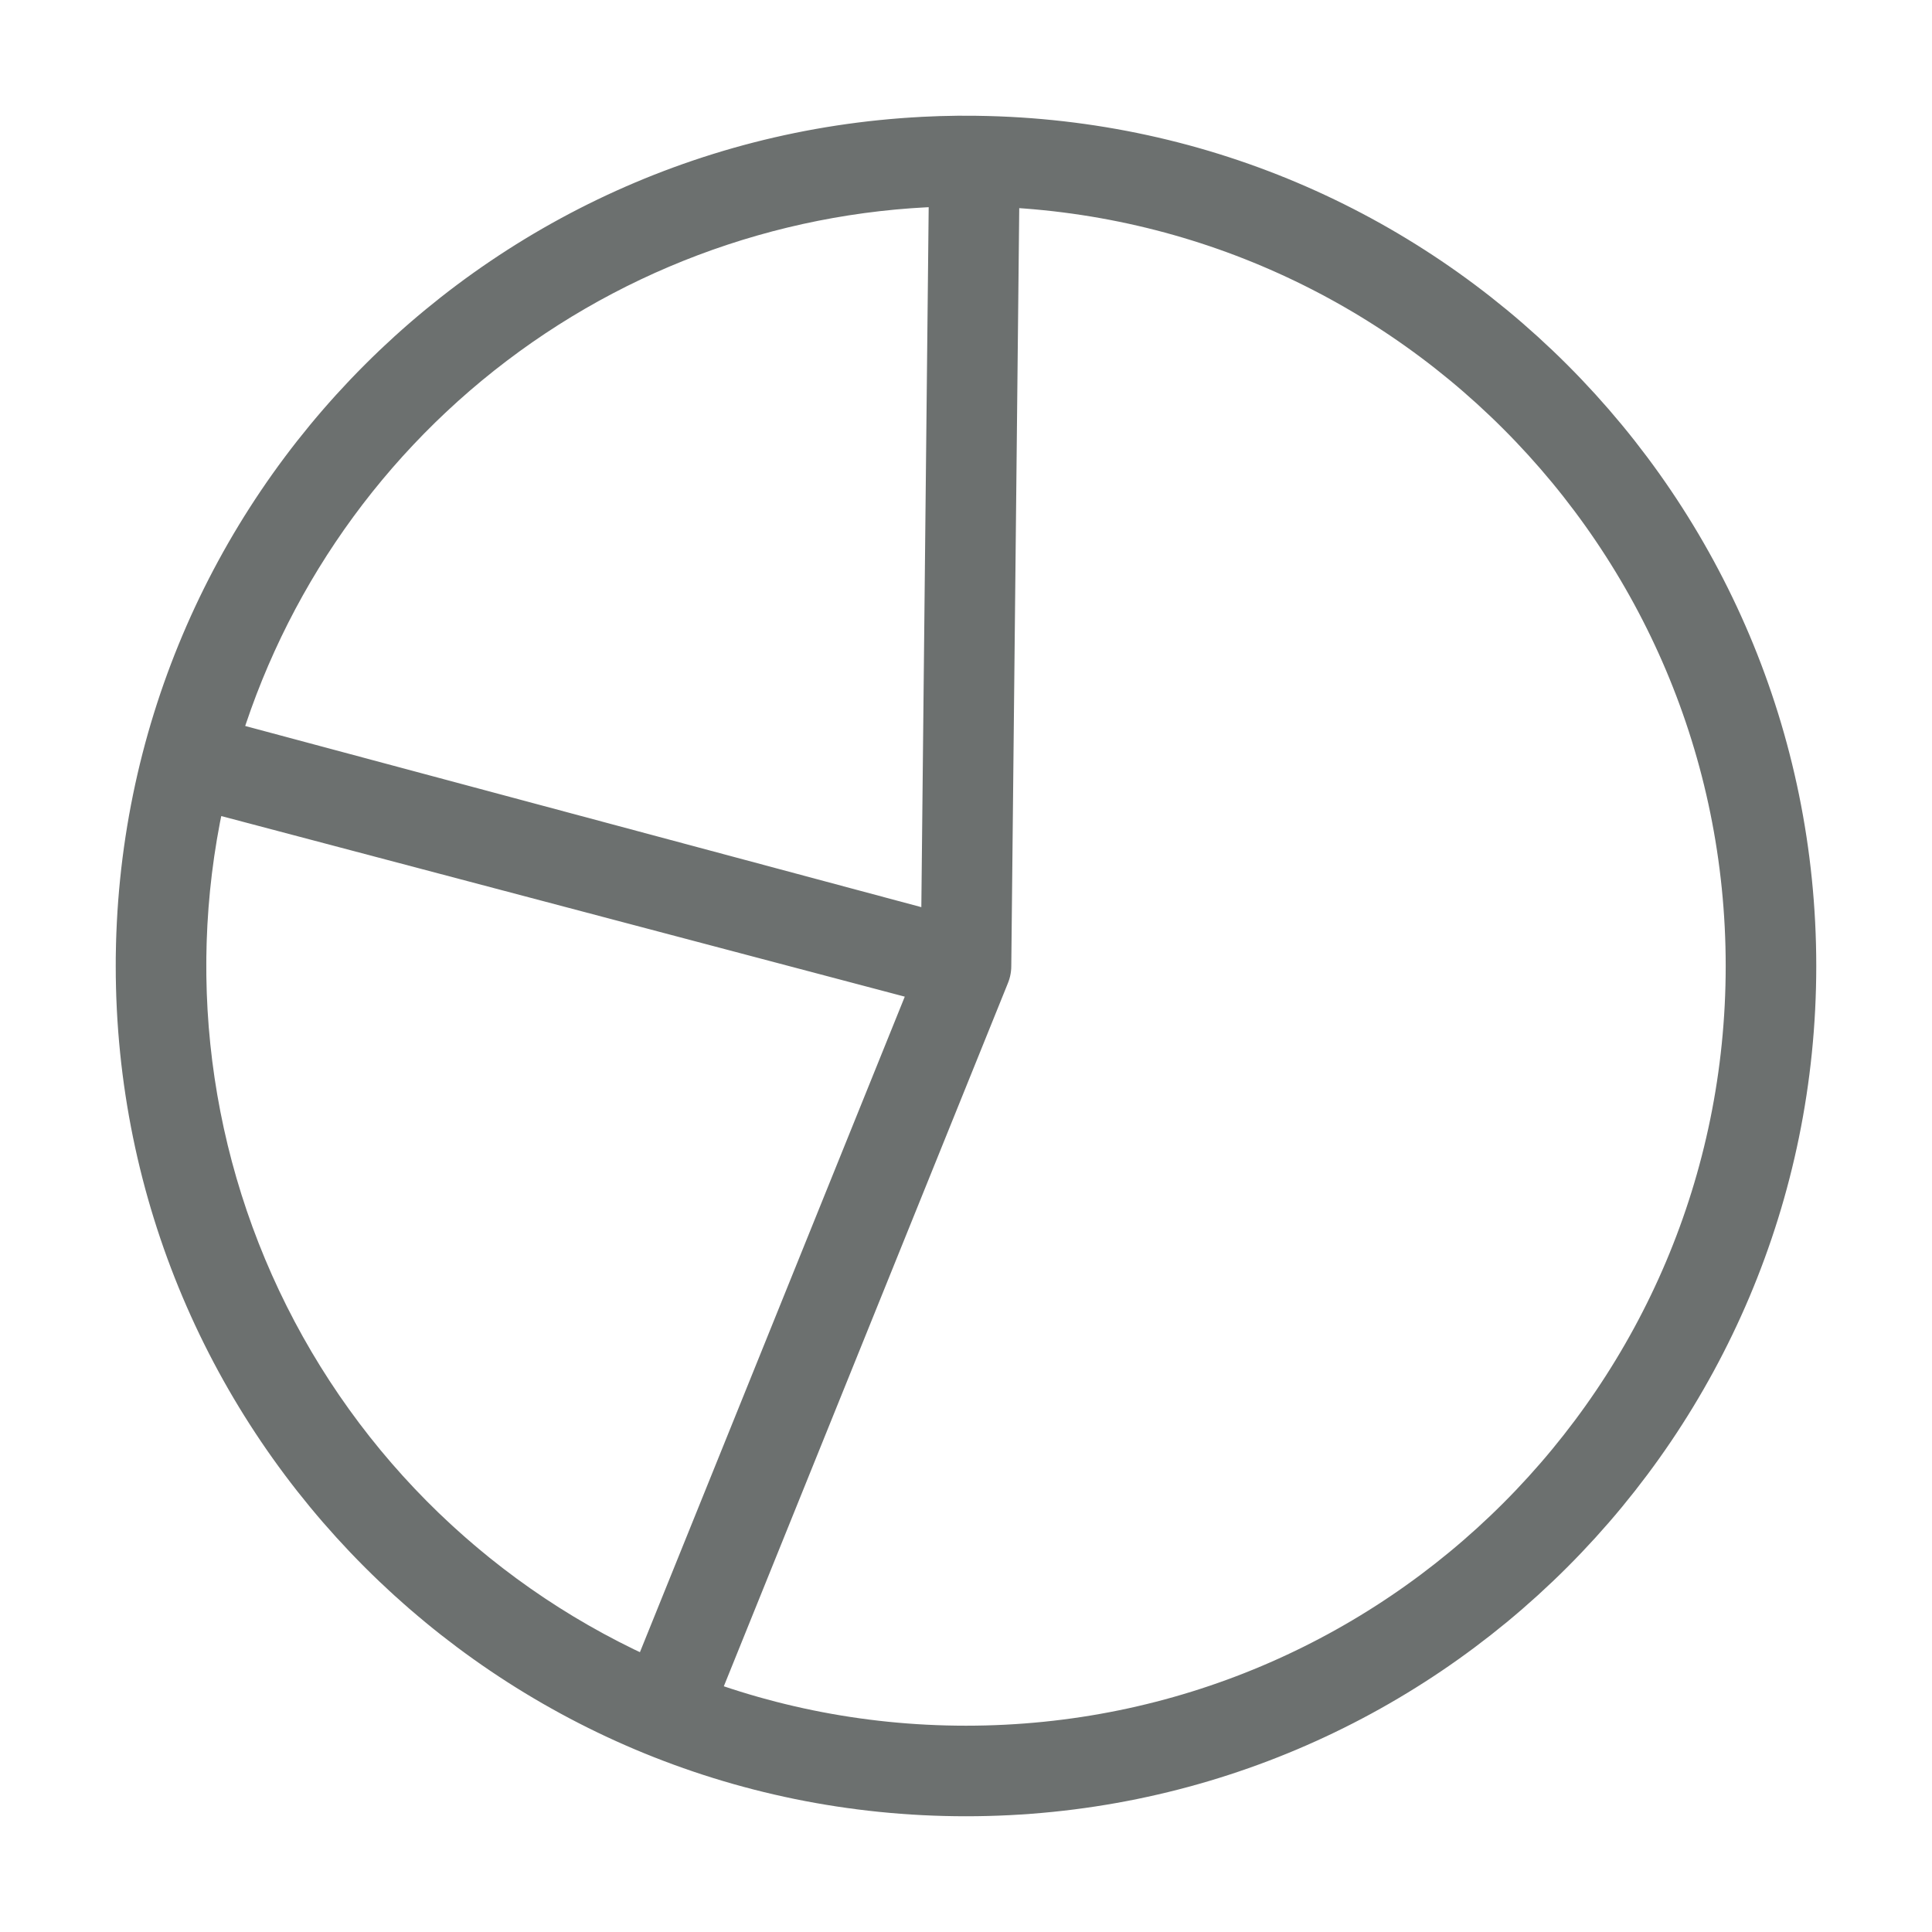 <svg width="32" height="32" viewBox="0 0 32 32" fill="none" xmlns="http://www.w3.org/2000/svg">
<path d="M16 16L3.109 12.594C2.28 15.733 2.624 19.067 4.078 21.97C5.532 24.873 7.995 27.146 11.005 28.363L16 16ZM16 16L16.14 2.667C13.181 2.636 10.296 3.591 7.939 5.38C5.582 7.169 3.887 9.691 3.121 12.549L16 16ZM29.333 16C29.333 23.364 23.364 29.333 16 29.333C8.636 29.333 2.667 23.364 2.667 16C2.667 8.636 8.636 2.667 16 2.667C23.364 2.667 29.333 8.636 29.333 16Z" stroke="#6C706F" stroke-width="1.5" stroke-linecap="round" stroke-linejoin="round"/>
</svg>
